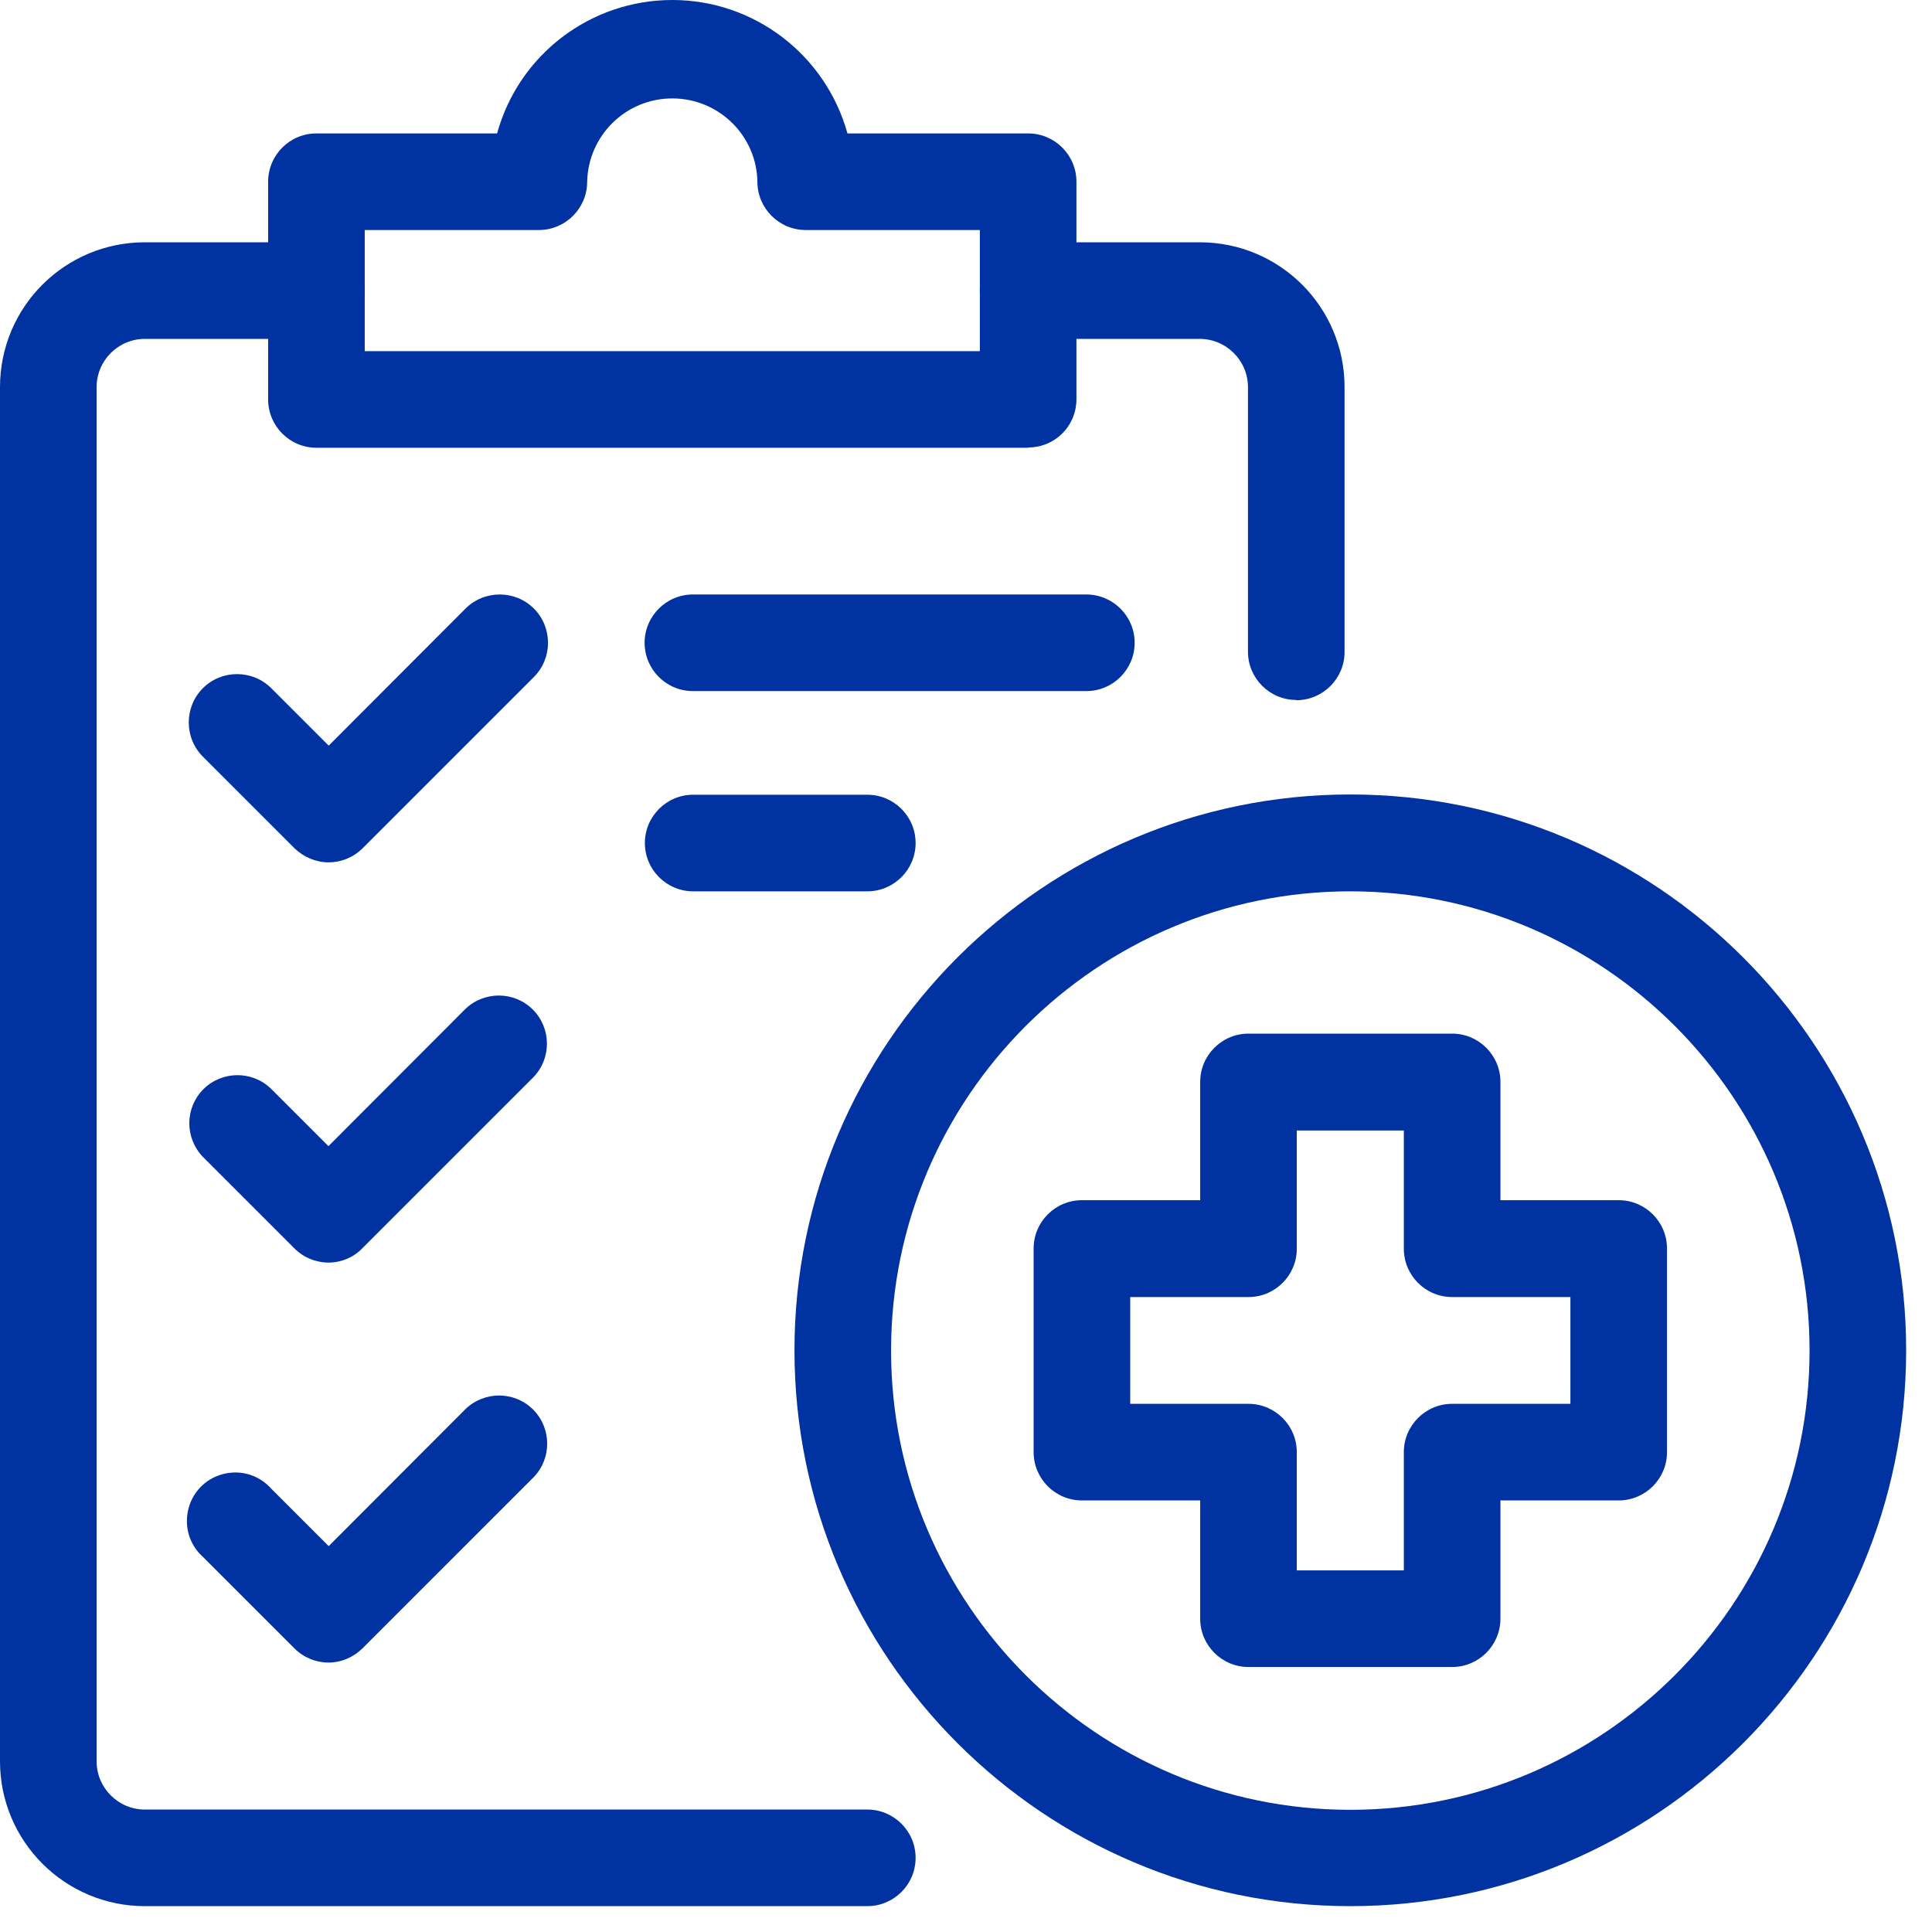<svg xmlns="http://www.w3.org/2000/svg" width="74" height="74" viewBox="0 0 74 74" fill="none"><path d="M49.65 26.81C48.63 26.81 47.8 25.98 47.8 24.96V14.83C47.8 13.81 46.97 12.98 45.95 12.98H39.38C38.36 12.98 37.53 12.15 37.53 11.13C37.53 10.11 38.36 9.28 39.38 9.28H45.95C49.02 9.28 51.5 11.76 51.5 14.83V24.97C51.5 25.99 50.67 26.82 49.65 26.82V26.81Z" fill="#0033A1"></path><path d="M33.22 73.01H5.55C2.49 73.01 0 70.53 0 67.46V14.83C0 11.76 2.48 9.28 5.55 9.28H12.12C13.14 9.28 13.97 10.11 13.97 11.13C13.97 12.15 13.14 12.98 12.12 12.98H5.55C4.53 12.98 3.7 13.81 3.7 14.83V67.46C3.7 68.48 4.53 69.31 5.55 69.31H33.22C34.24 69.31 35.07 70.14 35.07 71.16C35.07 72.18 34.24 73.01 33.22 73.01Z" fill="#0033A1"></path><path d="M12.59 33.03C12.1 33.03 11.63 32.83 11.28 32.49L7.77 28.98C7.42 28.63 7.23 28.16 7.23 27.67C7.23 27.18 7.42 26.71 7.77 26.36C8.12 26.01 8.59 25.82 9.08 25.82C9.57 25.82 10.04 26.01 10.39 26.36L12.59 28.56L17.83 23.31C18.55 22.59 19.73 22.59 20.45 23.31C21.17 24.03 21.17 25.21 20.45 25.93L13.89 32.49C13.54 32.84 13.07 33.03 12.58 33.03H12.59Z" fill="#0033A1"></path><path d="M12.59 48.36C12.1 48.36 11.63 48.17 11.28 47.82L7.77 44.31C7.07 43.58 7.08 42.43 7.79 41.72C8.5 41.01 9.66 41 10.38 41.7L12.58 43.9L17.82 38.65C18.55 37.95 19.7 37.96 20.41 38.67C21.12 39.38 21.13 40.54 20.43 41.26L13.87 47.82C13.53 48.17 13.06 48.36 12.57 48.36H12.59Z" fill="#0033A1"></path><path d="M12.59 63.68C12.1 63.68 11.63 63.49 11.28 63.14L7.77 59.63C7.39 59.29 7.17 58.81 7.16 58.3C7.15 57.79 7.34 57.3 7.7 56.94C8.06 56.58 8.55 56.39 9.06 56.4C9.57 56.41 10.05 56.64 10.39 57.02L12.59 59.22L17.83 53.97C18.56 53.27 19.71 53.28 20.42 53.99C21.13 54.7 21.14 55.86 20.44 56.58L13.88 63.14C13.53 63.48 13.07 63.68 12.58 63.68H12.59Z" fill="#0033A1"></path><path d="M41.61 26.47H26.54C25.52 26.47 24.69 25.64 24.69 24.62C24.69 23.6 25.52 22.77 26.54 22.77H41.61C42.63 22.77 43.46 23.6 43.46 24.62C43.46 25.64 42.63 26.47 41.61 26.47Z" fill="#0033A1"></path><path d="M33.22 34.14H26.55C25.53 34.14 24.7 33.31 24.7 32.29C24.7 31.27 25.53 30.44 26.55 30.44H33.22C34.24 30.44 35.07 31.27 35.07 32.29C35.07 33.31 34.24 34.14 33.22 34.14Z" fill="#0033A1"></path><path d="M39.38 17.15H12.12C11.1 17.15 10.27 16.32 10.27 15.3V6.96C10.27 5.94 11.1 5.11 12.12 5.11H19.04C19.87 2.09 22.62 0 25.75 0C28.88 0 31.62 2.09 32.46 5.11H39.38C40.4 5.11 41.23 5.94 41.23 6.96V15.29C41.23 15.78 41.04 16.25 40.69 16.6C40.34 16.95 39.87 17.14 39.38 17.14V17.15ZM13.97 13.45H37.53V8.81H30.86C29.84 8.81 29.01 7.98 29.01 6.96C28.98 5.19 27.53 3.77 25.75 3.77C23.97 3.77 22.53 5.19 22.49 6.96C22.49 7.98 21.66 8.81 20.64 8.81H13.97V13.45Z" fill="#0033A1"></path><path d="M51.72 73.01C39.98 73.01 30.43 63.46 30.43 51.72C30.43 39.98 39.98 30.43 51.72 30.43C63.46 30.43 73.01 39.98 73.01 51.72C73.01 63.46 63.46 73.01 51.72 73.01ZM51.72 34.14C42.02 34.14 34.13 42.03 34.13 51.73C34.13 61.43 42.02 69.32 51.72 69.32C61.42 69.32 69.31 61.43 69.31 51.73C69.31 42.03 61.42 34.14 51.72 34.14Z" fill="#0033A1"></path><path d="M55.62 63.85H47.82C46.8 63.85 45.97 63.02 45.97 62V57.47H41.44C40.42 57.47 39.59 56.64 39.59 55.62V47.82C39.59 46.8 40.42 45.97 41.44 45.97H45.97V41.44C45.97 40.42 46.8 39.59 47.82 39.59H55.62C56.64 39.59 57.47 40.42 57.47 41.44V45.97H62C63.02 45.97 63.85 46.8 63.85 47.82V55.62C63.85 56.64 63.02 57.47 62 57.47H57.47V62C57.47 63.02 56.64 63.85 55.62 63.85ZM49.67 60.15H53.77V55.62C53.77 54.6 54.6 53.77 55.62 53.77H60.15V49.68H55.62C54.6 49.68 53.77 48.85 53.77 47.83V43.3H49.67V47.83C49.67 48.85 48.84 49.68 47.82 49.68H43.29V53.77H47.82C48.84 53.77 49.67 54.6 49.67 55.62V60.15Z" fill="#0033A1"></path></svg>
